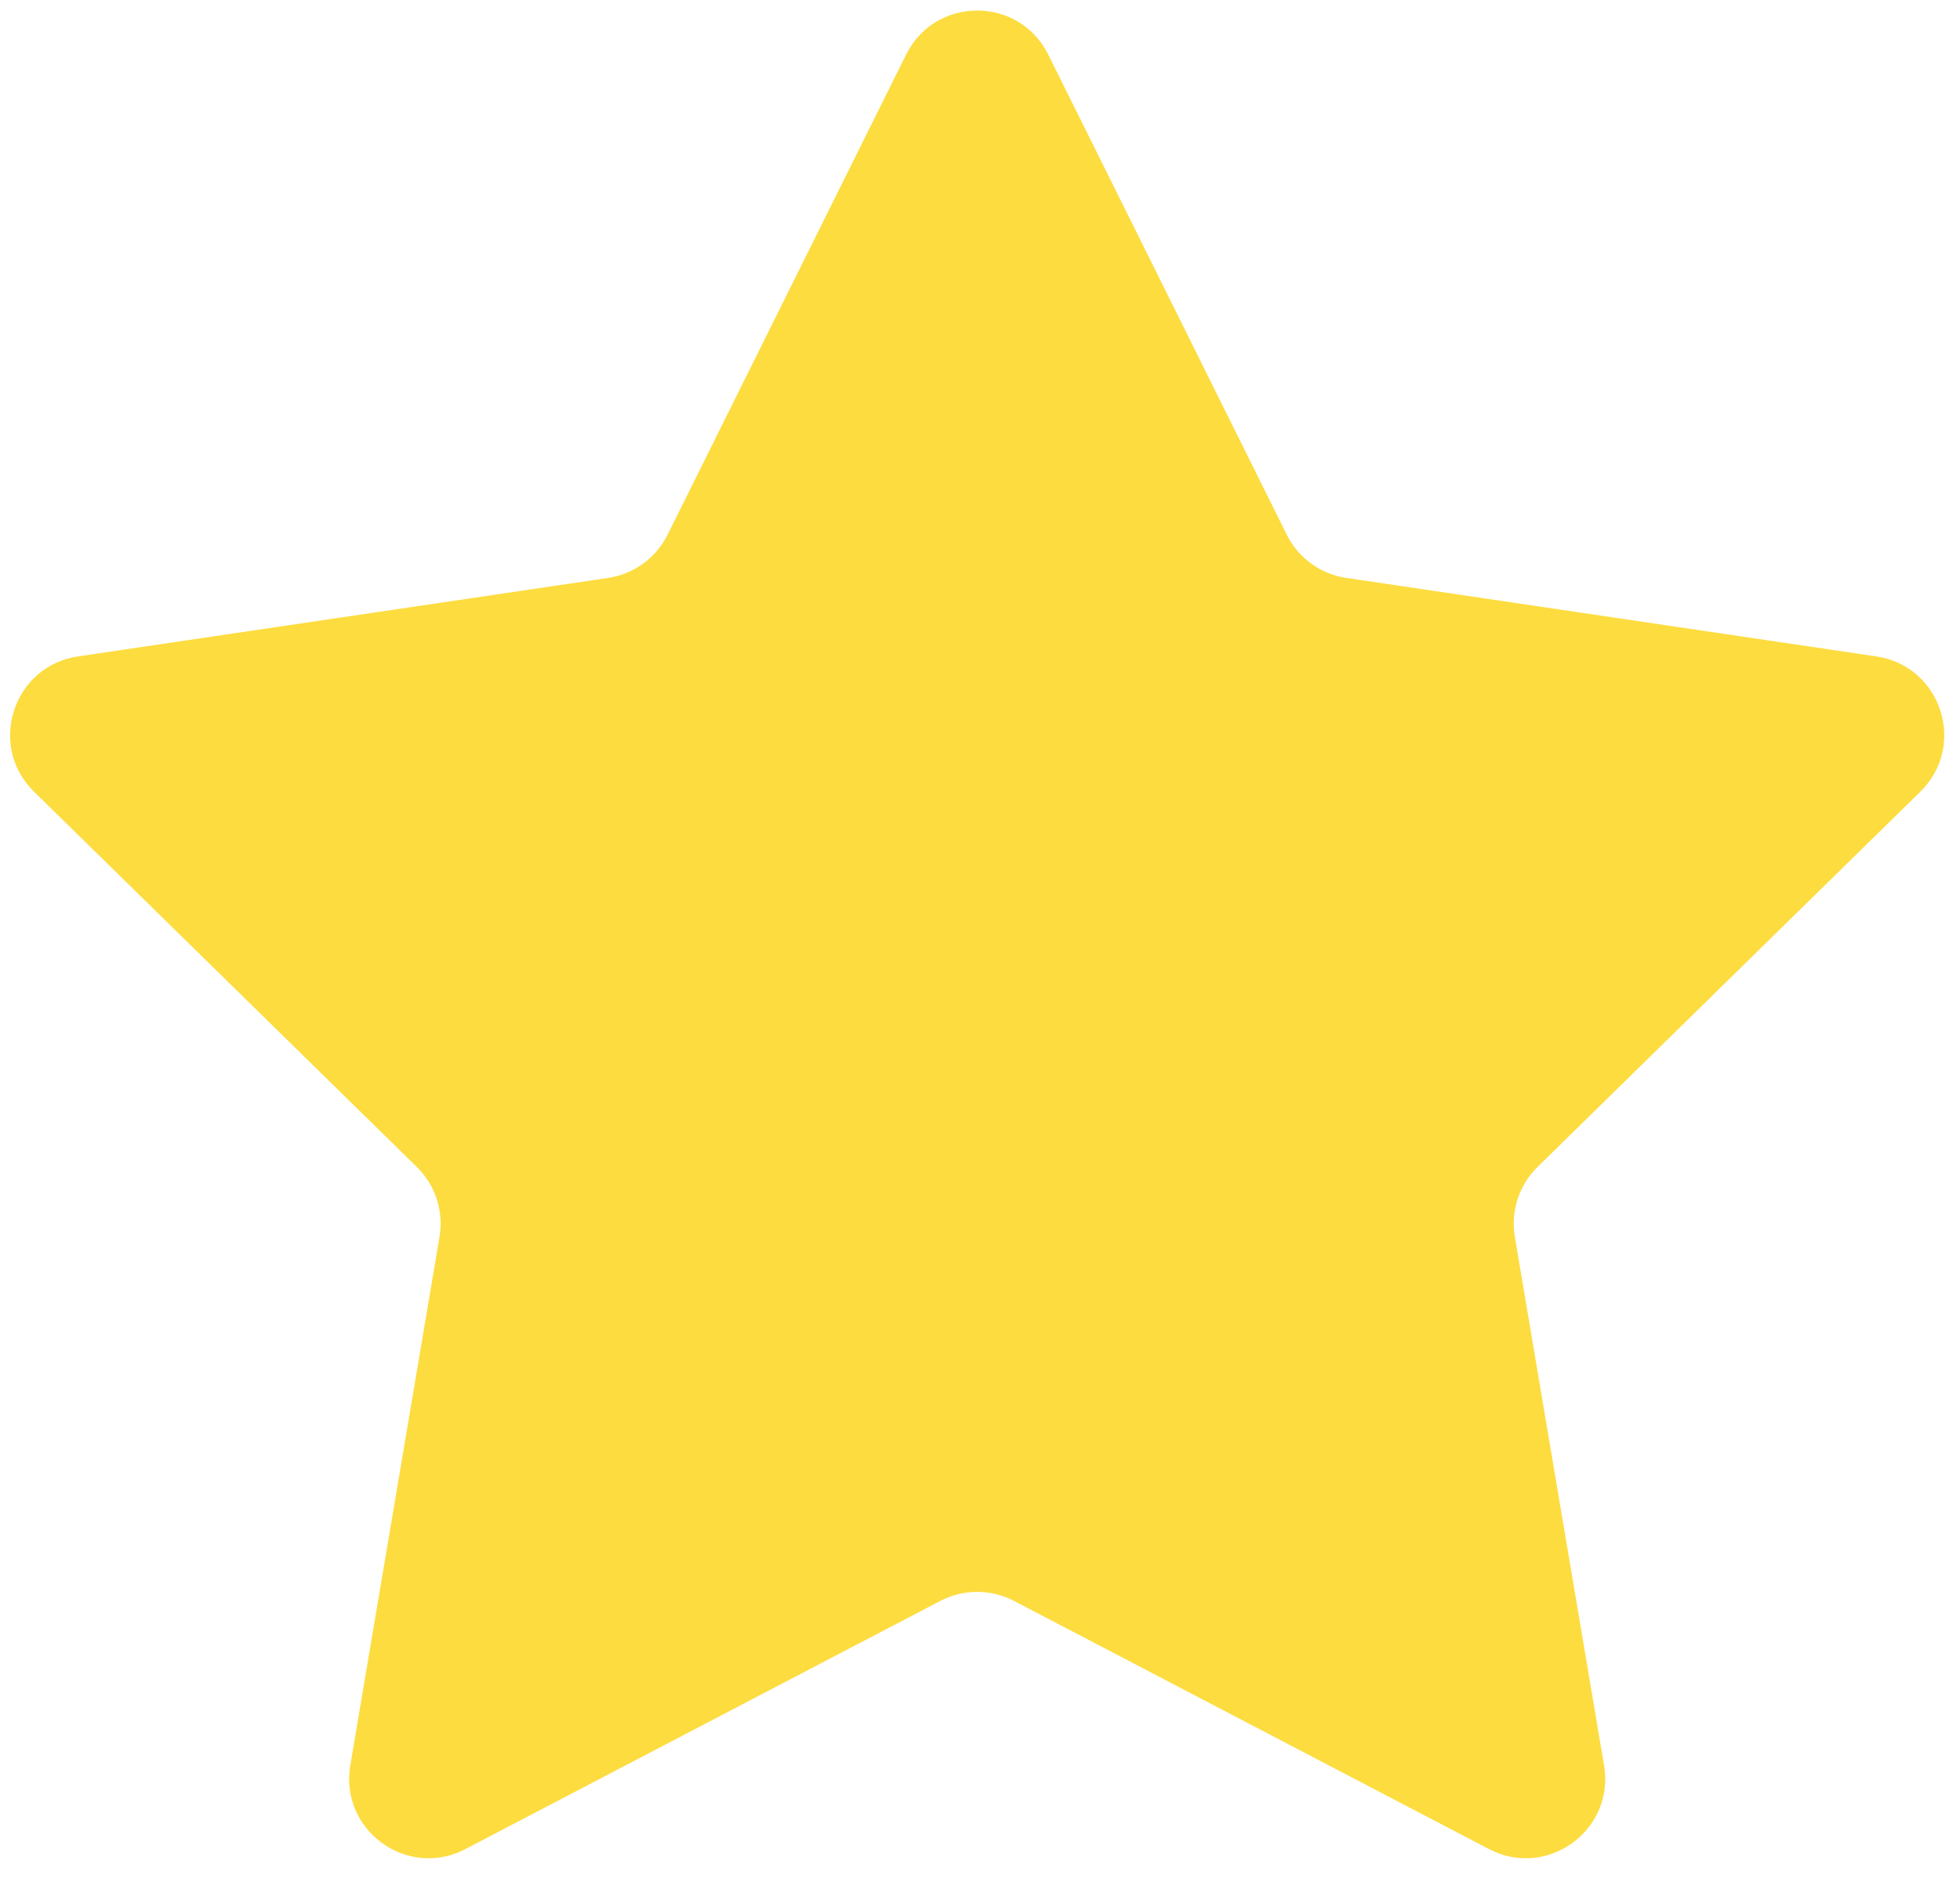 <svg width="25" height="24" viewBox="0 0 25 24" fill="none" xmlns="http://www.w3.org/2000/svg">
<path d="M11.557 0.697C11.929 -0.053 12.999 -0.053 13.371 0.697L16.413 6.819C16.56 7.116 16.844 7.321 17.172 7.37L23.934 8.371C24.762 8.494 25.092 9.511 24.494 10.096L19.612 14.881C19.375 15.113 19.267 15.446 19.322 15.773L20.46 22.514C20.599 23.339 19.734 23.968 18.992 23.58L12.933 20.415C12.639 20.262 12.289 20.262 11.995 20.415L5.936 23.58C5.194 23.968 4.329 23.339 4.468 22.514L5.606 15.773C5.661 15.446 5.553 15.113 5.316 14.881L0.434 10.096C-0.164 9.511 0.166 8.494 0.994 8.371L7.756 7.37C8.084 7.321 8.368 7.116 8.515 6.819L11.557 0.697Z" fill="#FDDC3F"/>
</svg>
